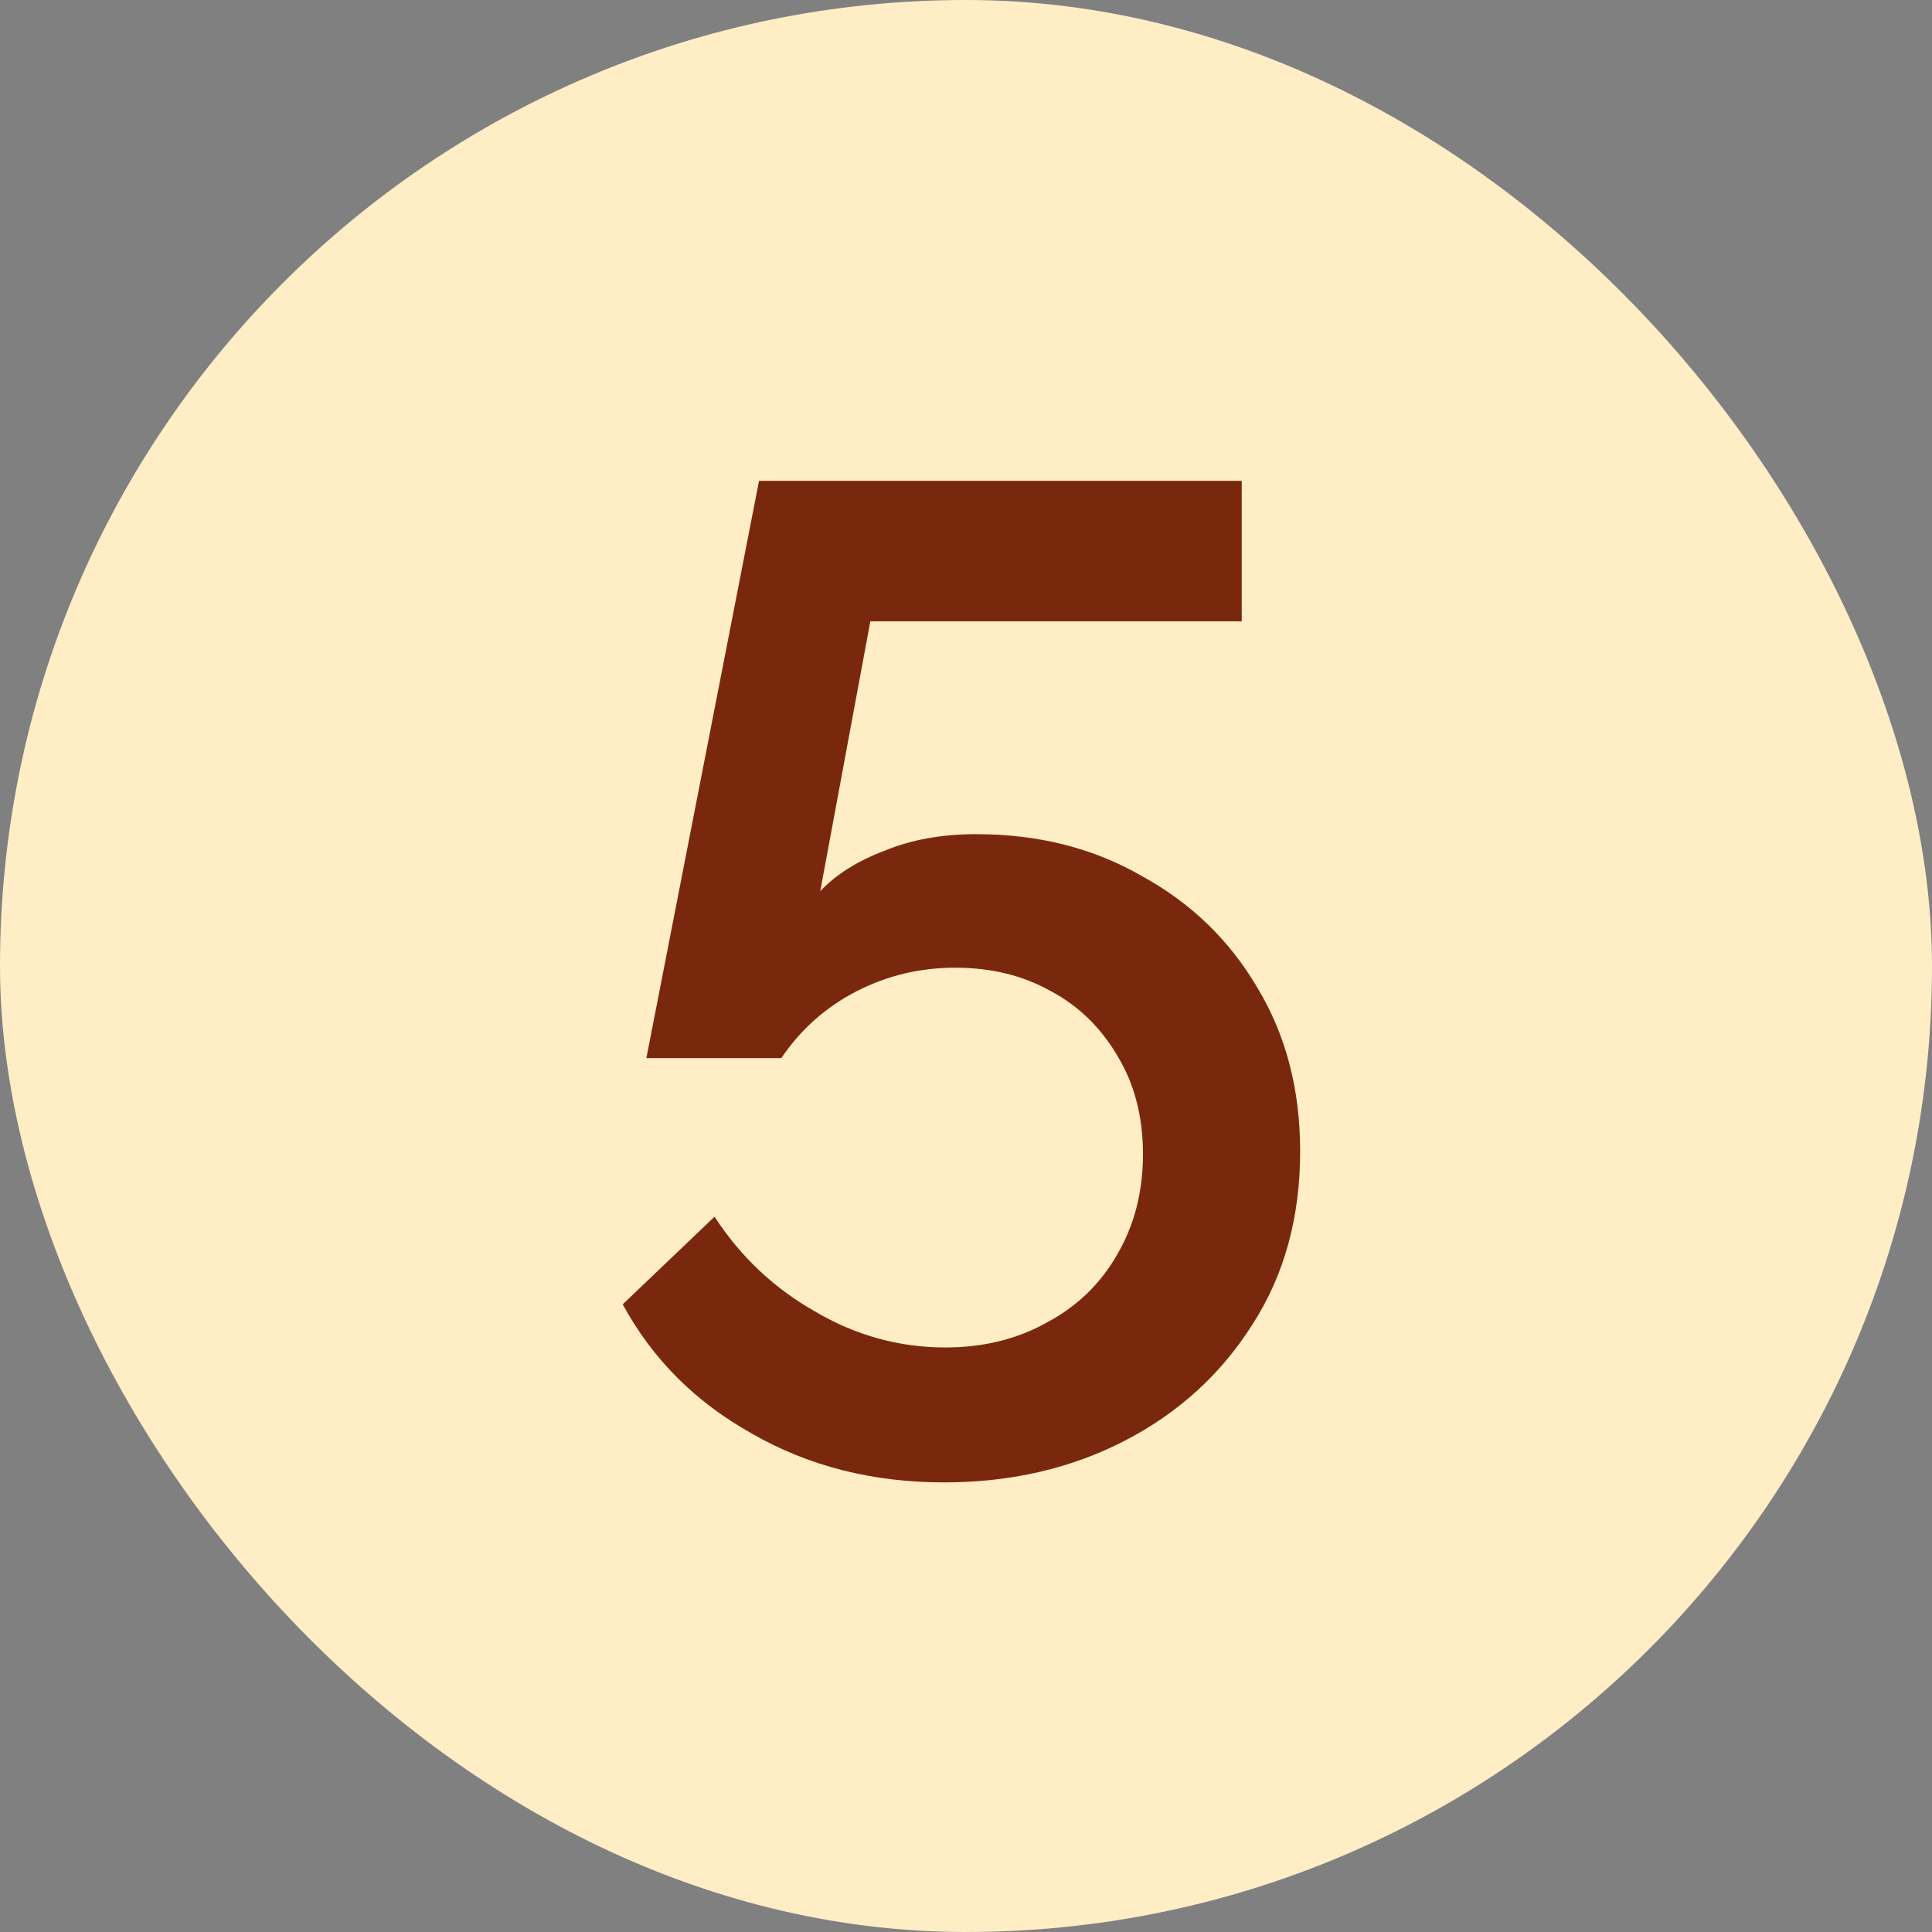 <svg xmlns="http://www.w3.org/2000/svg" width="50" height="50" viewBox="0 0 50 50" fill="none"><rect x="0" y="0" width="50" height="50" fill="#808080" stroke="none"/><g clip-path="url(#clip0_2832_2578)"><rect width="50" height="50" rx="25" fill="#FFEDC6"></rect><path d="M24.432 38.364C22.584 38.364 20.928 37.944 19.464 37.104C18 36.288 16.884 35.172 16.116 33.756L18.492 31.488C19.164 32.52 20.028 33.336 21.084 33.936C22.14 34.56 23.268 34.872 24.468 34.872C25.452 34.872 26.328 34.656 27.096 34.224C27.864 33.816 28.464 33.24 28.896 32.496C29.352 31.728 29.58 30.852 29.58 29.868C29.58 28.908 29.364 28.068 28.932 27.348C28.5 26.604 27.924 26.04 27.204 25.656C26.484 25.248 25.656 25.044 24.72 25.044C23.808 25.044 22.956 25.248 22.164 25.656C21.372 26.064 20.724 26.64 20.22 27.384H16.728L19.644 12.444H32.136V16.08H22.524L21.228 23.064C21.636 22.632 22.188 22.284 22.884 22.02C23.58 21.732 24.372 21.588 25.26 21.588C26.868 21.588 28.296 21.948 29.544 22.668C30.816 23.364 31.812 24.324 32.532 25.548C33.276 26.772 33.648 28.188 33.648 29.796C33.648 31.5 33.24 32.988 32.424 34.26C31.608 35.556 30.504 36.564 29.112 37.284C27.72 38.004 26.16 38.364 24.432 38.364Z" fill="#7A280D"></path></g><defs><clipPath id="clip0_2832_2578"><rect width="50" height="50" rx="25" fill="white"></rect></clipPath></defs></svg>